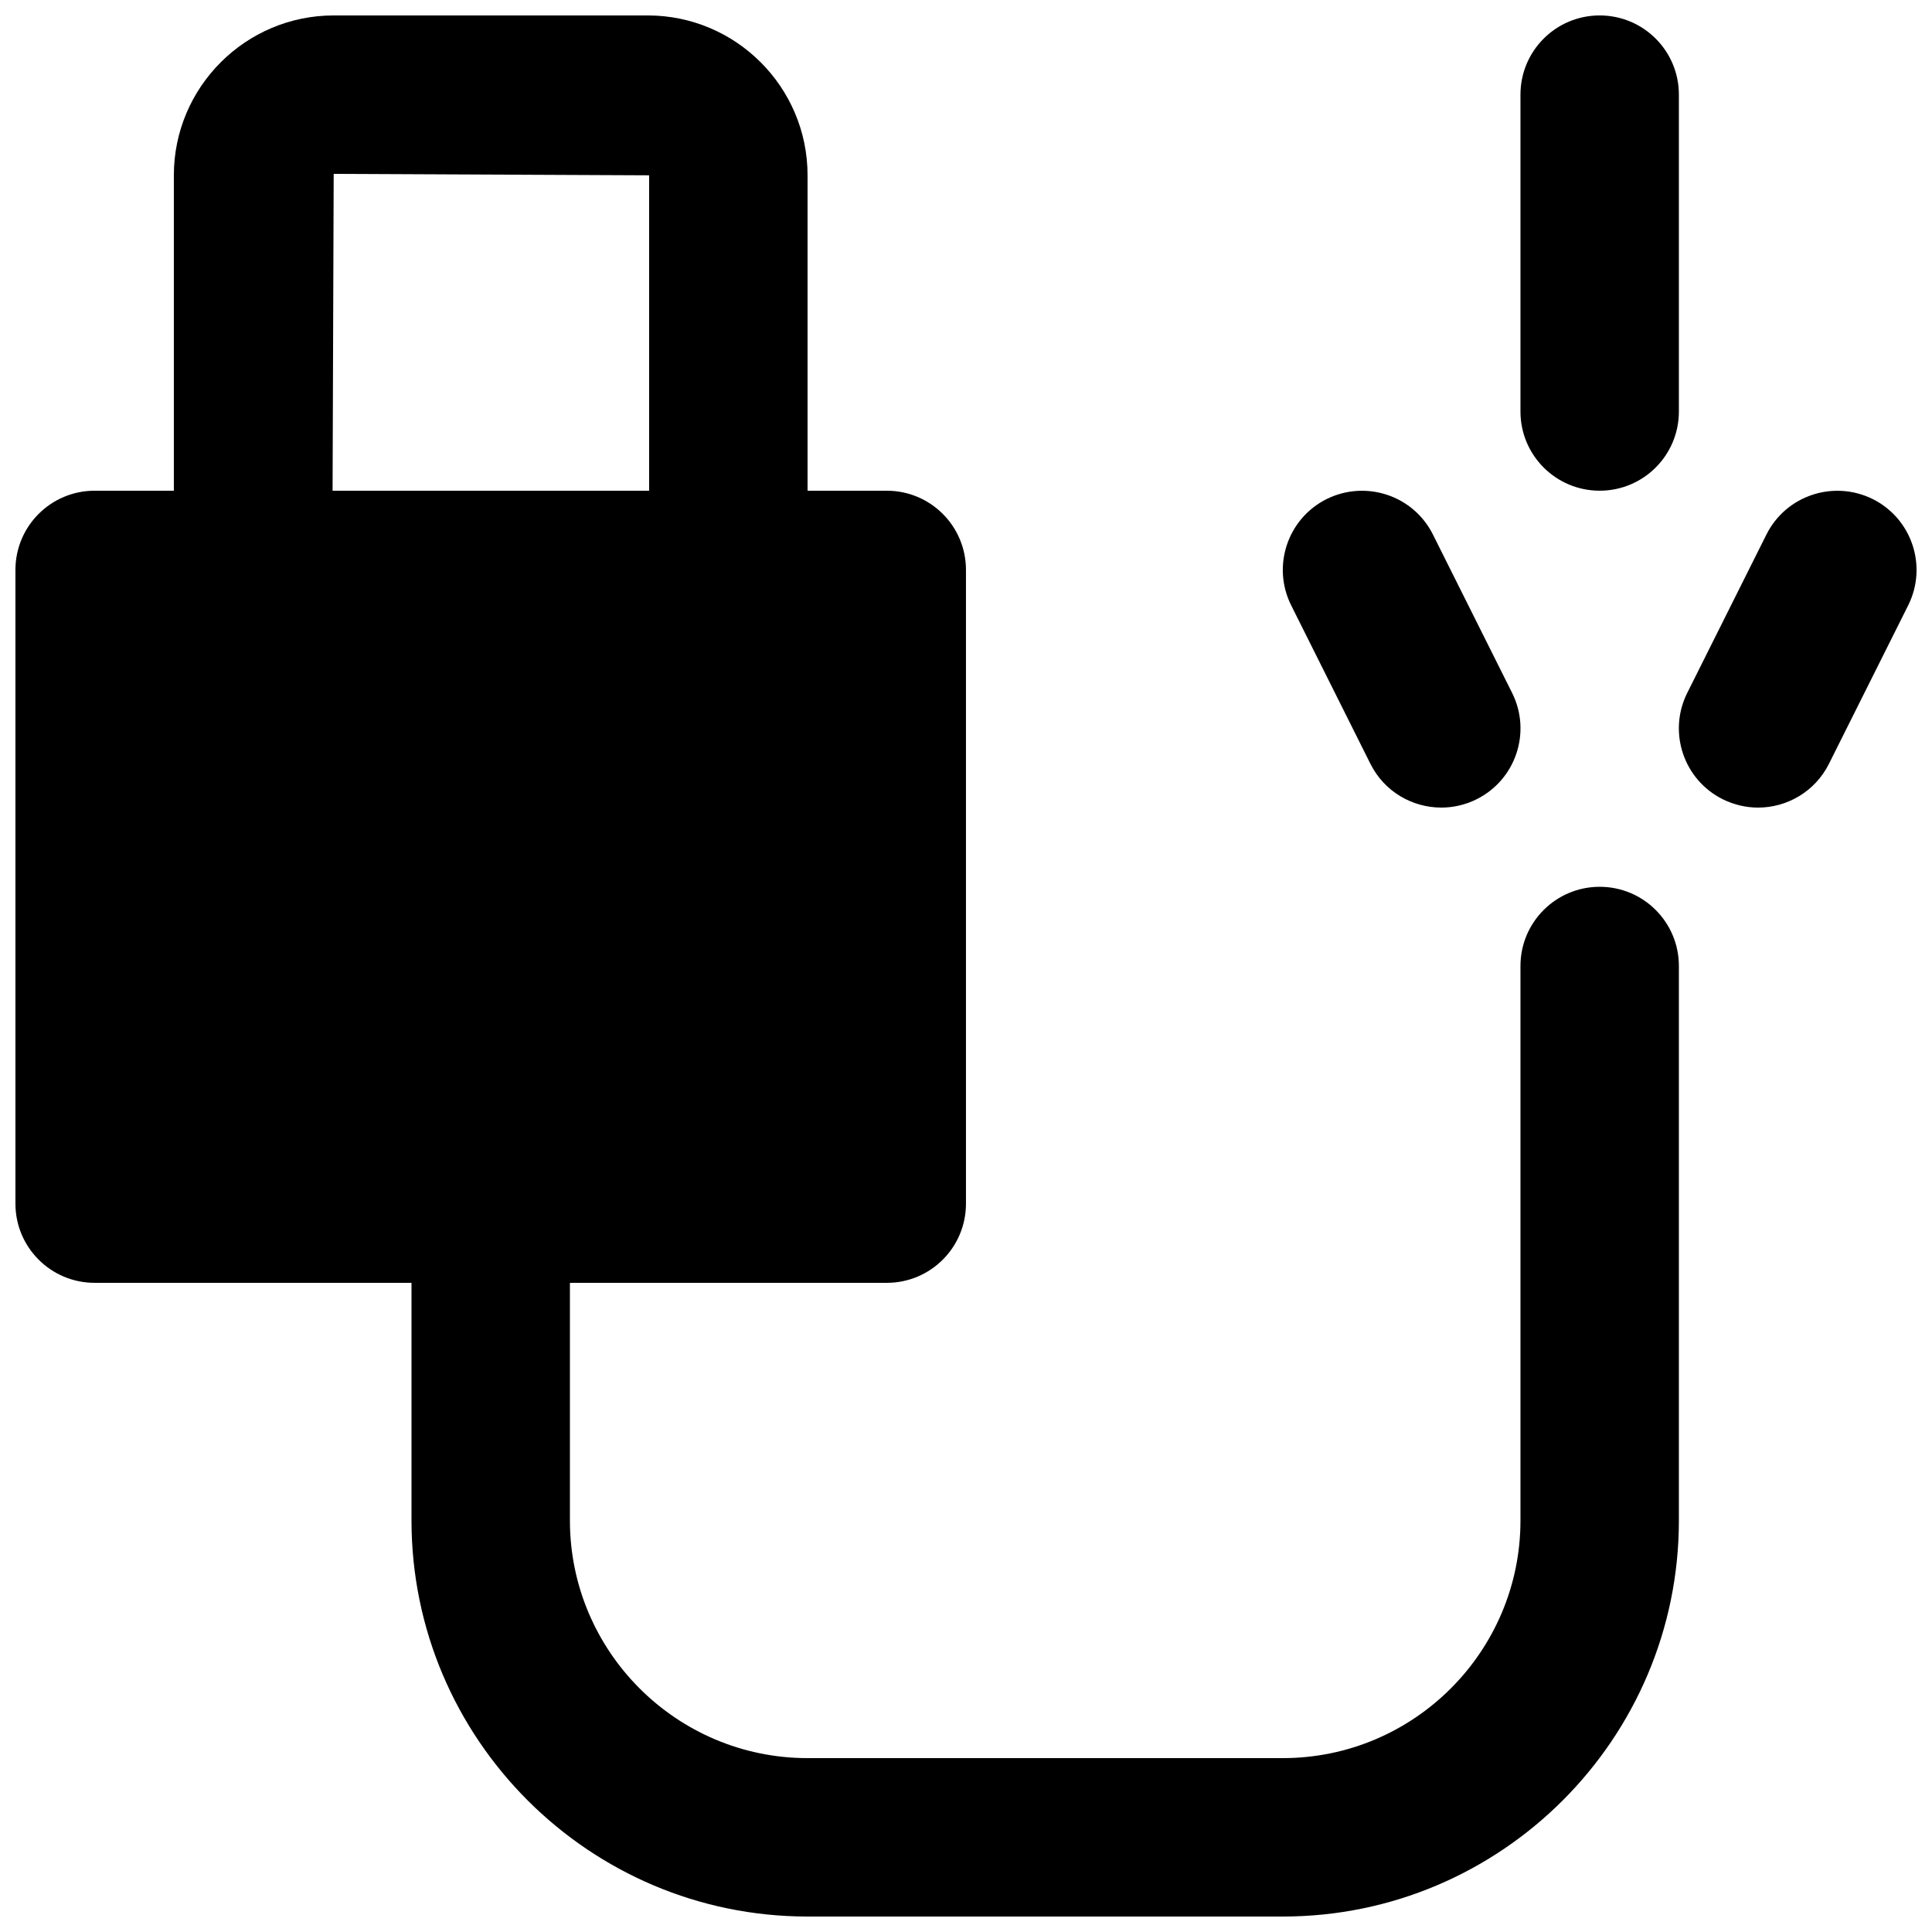 <?xml version="1.0" encoding="UTF-8"?>
<!-- Uploaded to: SVG Repo, www.svgrepo.com, Generator: SVG Repo Mixer Tools -->
<svg width="800px" height="800px" version="1.1" viewBox="144 144 512 512" xmlns="http://www.w3.org/2000/svg">
 <defs>
  <clipPath id="c">
   <path d="m148.09 148.09h440.91v503.81h-440.91z"/>
  </clipPath>
  <clipPath id="b">
   <path d="m588 274h63.902v85h-63.902z"/>
  </clipPath>
  <clipPath id="a">
   <path d="m546 148.09h43v126.91h-43z"/>
  </clipPath>
 </defs>
 <g clip-path="url(#c)">
  <path d="m232.43 190.08 83.594 0.379v83.59h-83.887zm335.5 188.93c-11.586 0-20.992 9.383-20.992 20.992v146.94c0 34.723-28.234 62.977-62.977 62.977h-125.95c-34.723 0-62.977-28.254-62.977-62.977v-62.977h83.969c11.605 0 20.988-9.383 20.988-20.988v-167.94c0-11.609-9.383-20.992-20.988-20.992h-20.992v-83.59c0-23.367-19-42.363-42.344-42.363h-83.234c-23.34 0-42.359 18.996-42.359 42.363v83.59h-20.992c-11.59 0-20.992 9.383-20.992 20.992v167.94c0 11.605 9.402 20.988 20.992 20.988h83.969v62.977c0 57.875 47.105 104.96 104.96 104.96h125.95c57.875 0 104.96-47.086 104.96-104.96v-146.94c0-11.609-9.383-20.992-20.992-20.992z" fill-rule="evenodd"/>
 </g>
 <g clip-path="url(#b)">
  <path d="m640.3 276.26c-10.391-5.144-22.984-0.965-28.172 9.383l-20.992 41.984c-5.184 10.371-0.984 22.984 9.383 28.172 3.023 1.488 6.234 2.223 9.387 2.223 7.703 0 15.113-4.262 18.785-11.605l20.992-41.984c5.188-10.371 0.988-22.988-9.383-28.172" fill-rule="evenodd"/>
 </g>
 <path d="m507.17 346.41c3.676 7.371 11.086 11.609 18.809 11.609 3.129 0 6.34-0.711 9.363-2.223 10.371-5.188 14.57-17.781 9.383-28.172l-20.992-41.984c-5.184-10.352-17.777-14.527-28.168-9.383-10.371 5.184-14.57 17.801-9.387 28.172z" fill-rule="evenodd"/>
 <g clip-path="url(#a)">
  <path d="m567.93 148.09c-11.586 0-20.992 9.383-20.992 20.992v83.969c0 11.609 9.406 20.992 20.992 20.992 11.59 0 20.992-9.383 20.992-20.992v-83.969c0-11.609-9.402-20.992-20.992-20.992" fill-rule="evenodd"/>
 </g>
</svg>